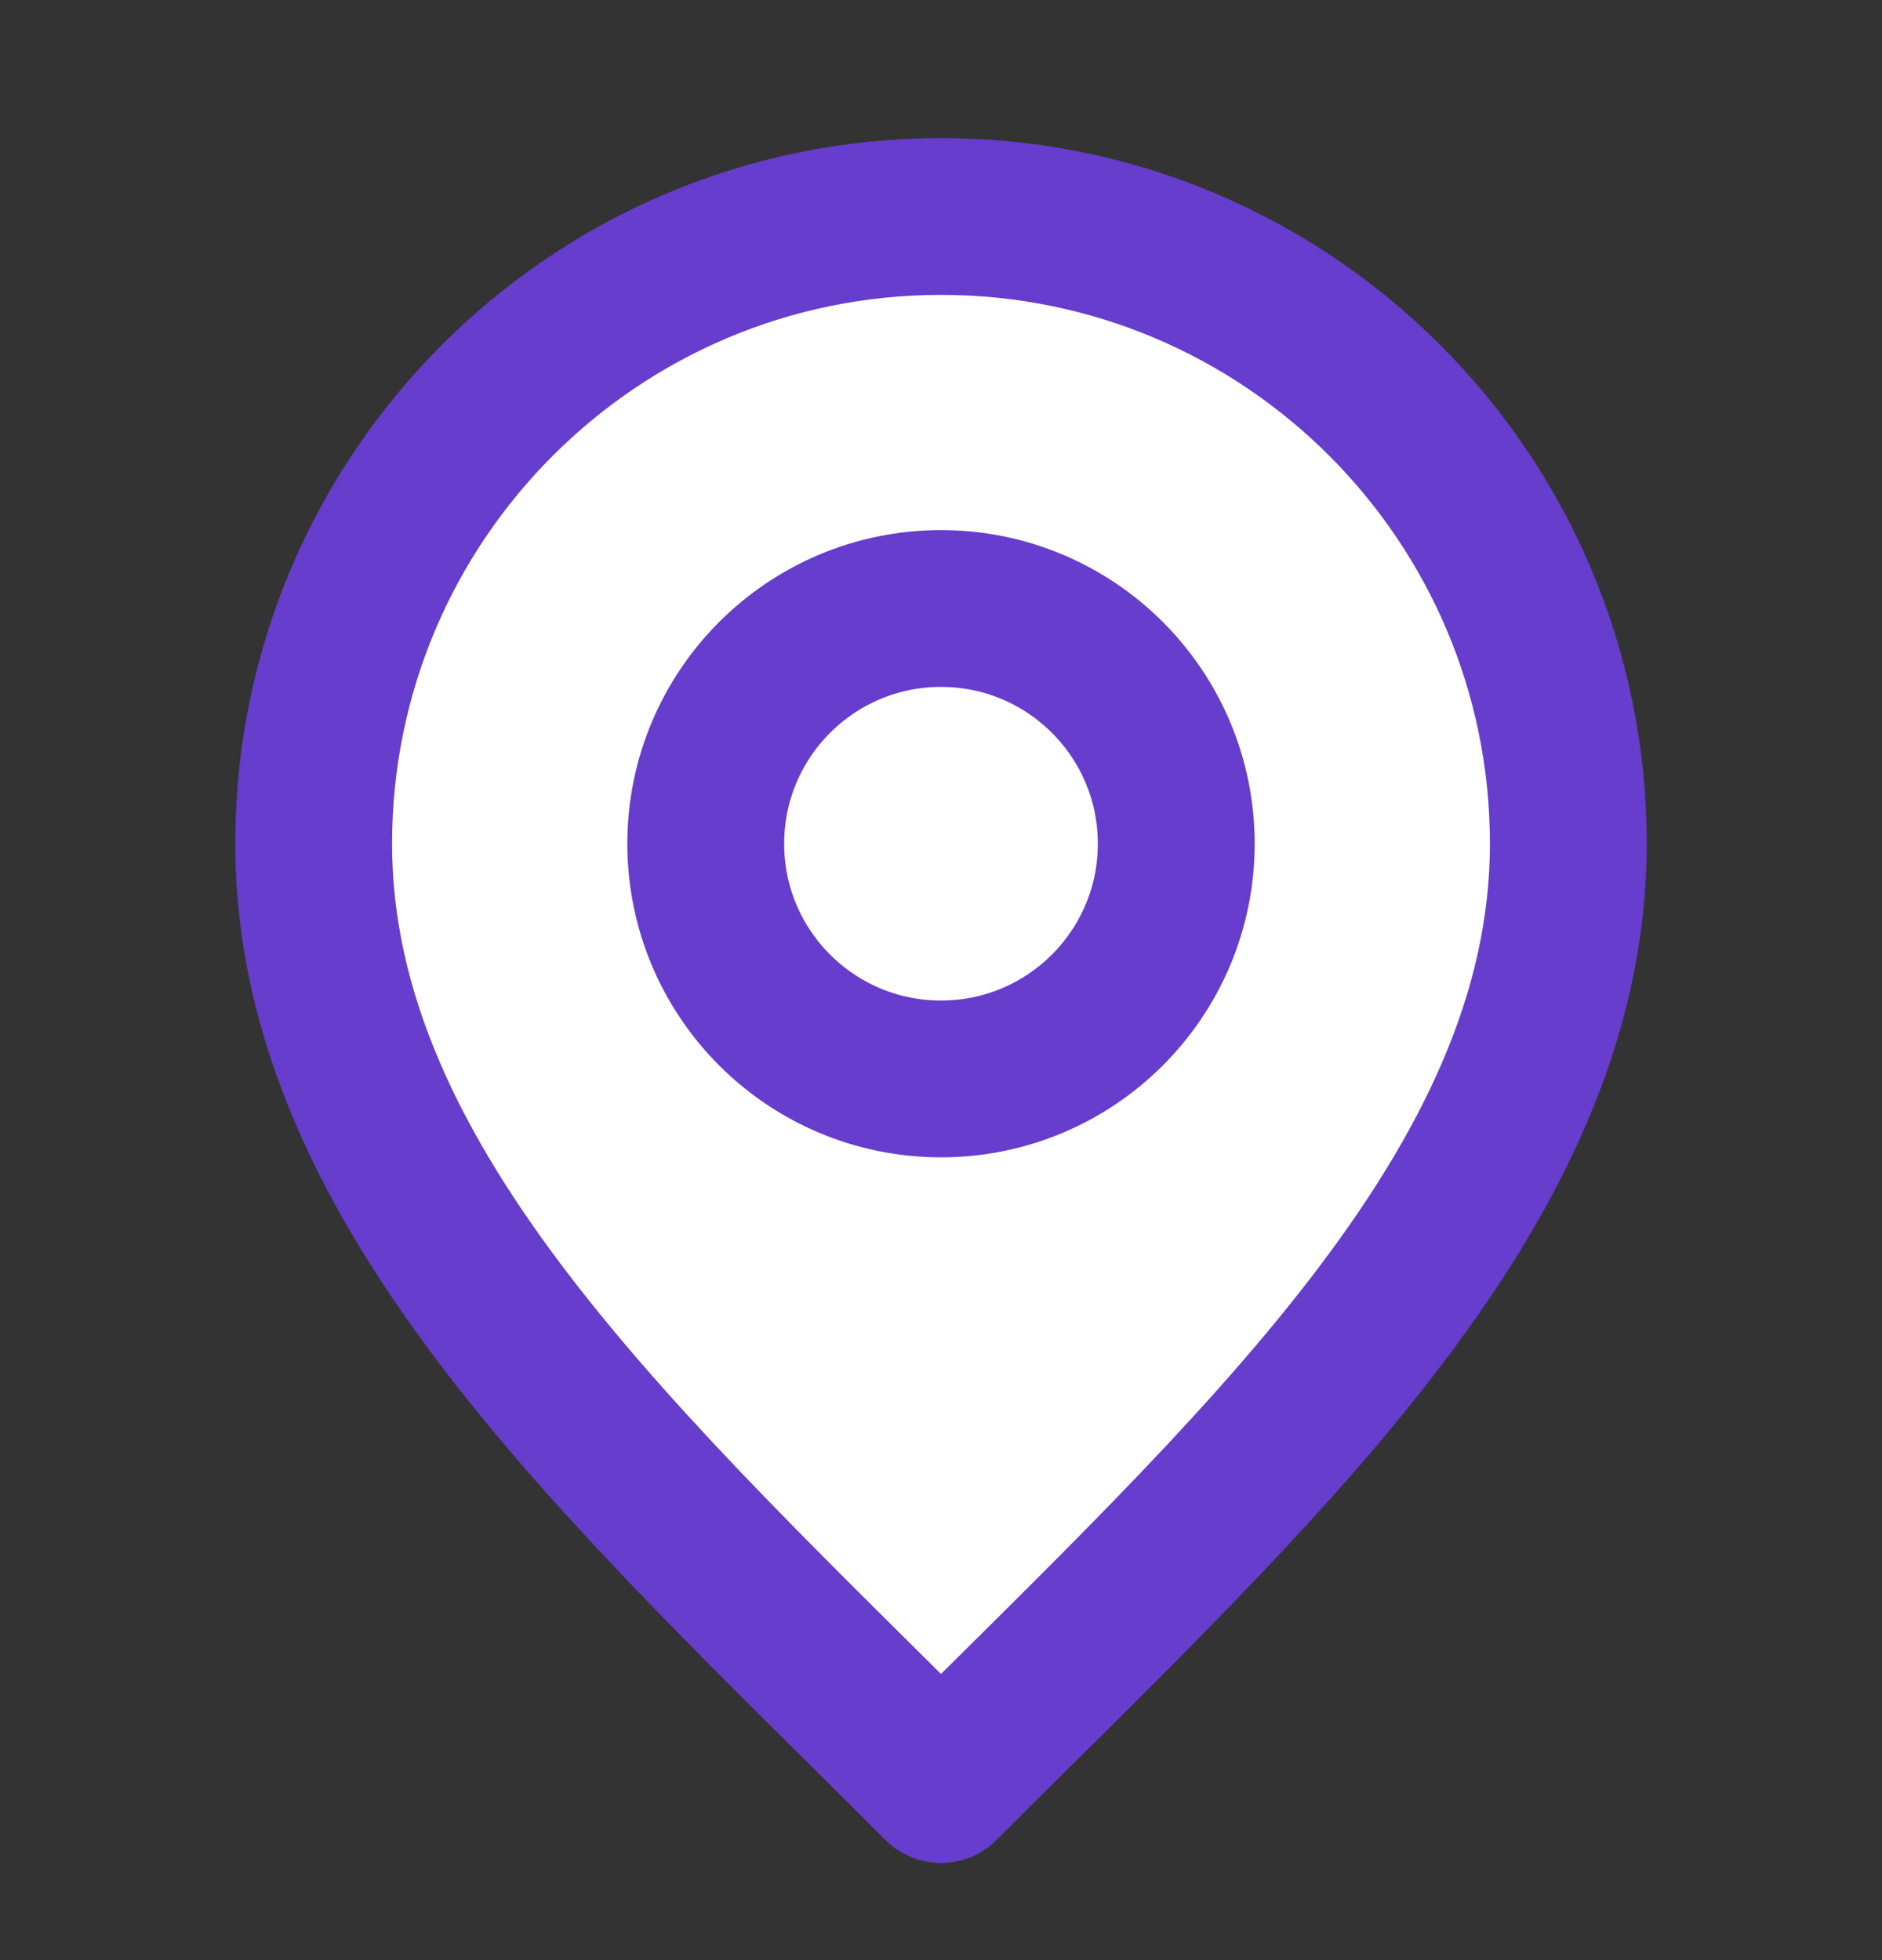 <svg width="24" height="25" viewBox="0 0 24 25" fill="none" xmlns="http://www.w3.org/2000/svg">
<rect x="0" y="0" width="24" height="25" fill="#333333" stroke="none"/>
<path d="M12 13.761C13.657 13.761 15 12.418 15 10.761C15 9.104 13.657 7.761 12 7.761C10.343 7.761 9 9.104 9 10.761C9 12.418 10.343 13.761 12 13.761Z" fill="white"/>
<path d="M12 22.761C16 18.761 20 15.18 20 10.761C20 6.343 16.418 2.761 12 2.761C7.582 2.761 4 6.343 4 10.761C4 15.18 8 18.761 12 22.761Z" fill="white"/>
<path d="M12 13.761C13.657 13.761 15 12.418 15 10.761C15 9.104 13.657 7.761 12 7.761C10.343 7.761 9 9.104 9 10.761C9 12.418 10.343 13.761 12 13.761Z" stroke="#663DCC" stroke-width="2" stroke-linecap="round" stroke-linejoin="round"/>
<path d="M12 22.761C16 18.761 20 15.18 20 10.761C20 6.343 16.418 2.761 12 2.761C7.582 2.761 4 6.343 4 10.761C4 15.18 8 18.761 12 22.761Z" stroke="#663DCC" stroke-width="2" stroke-linecap="round" stroke-linejoin="round"/>
</svg>
